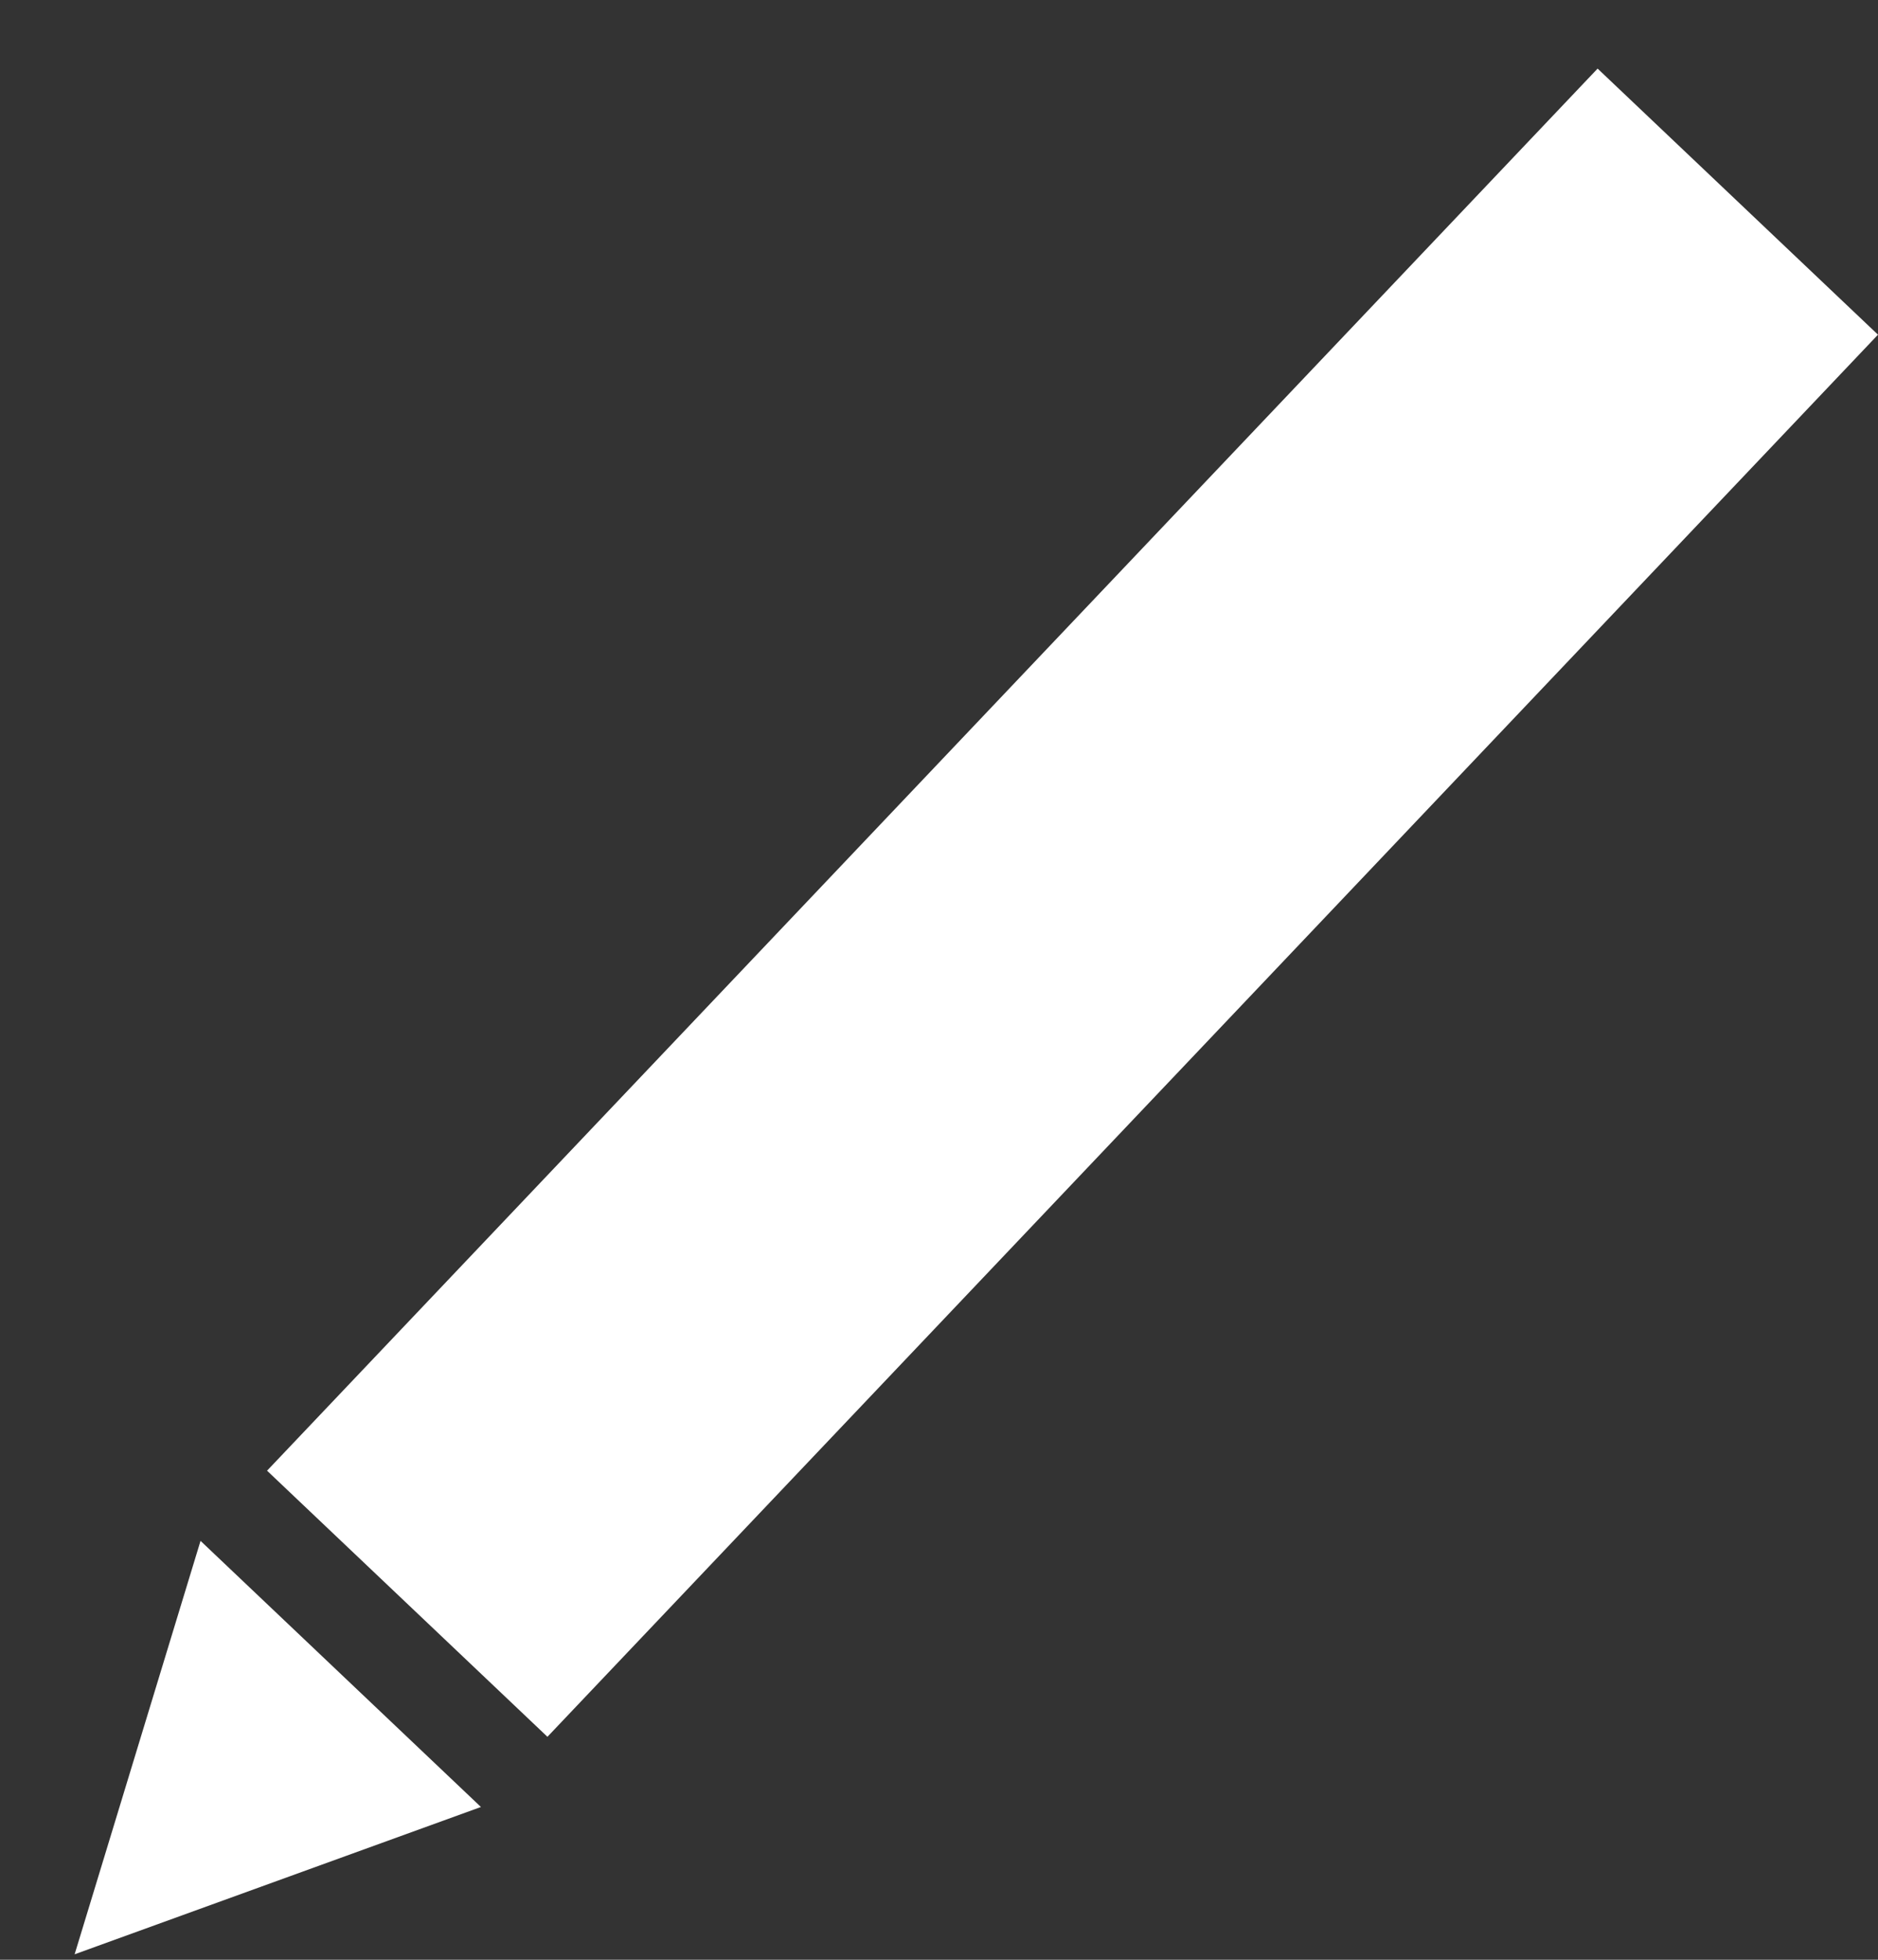 <svg width="23" height="24" viewBox="0 0 23 24" fill="none" xmlns="http://www.w3.org/2000/svg">
<rect x="0" y="0" width="23" height="24" fill="#333333" stroke="none"/>
<rect x="19.566" y="0.84" width="4.734" height="23.672" transform="rotate(43.502 19.566 0.84)" fill="white"/>
<path d="M2.456 18.87L5.89 22.129L0.914 23.933L2.456 18.87Z" fill="white"/>
</svg>
